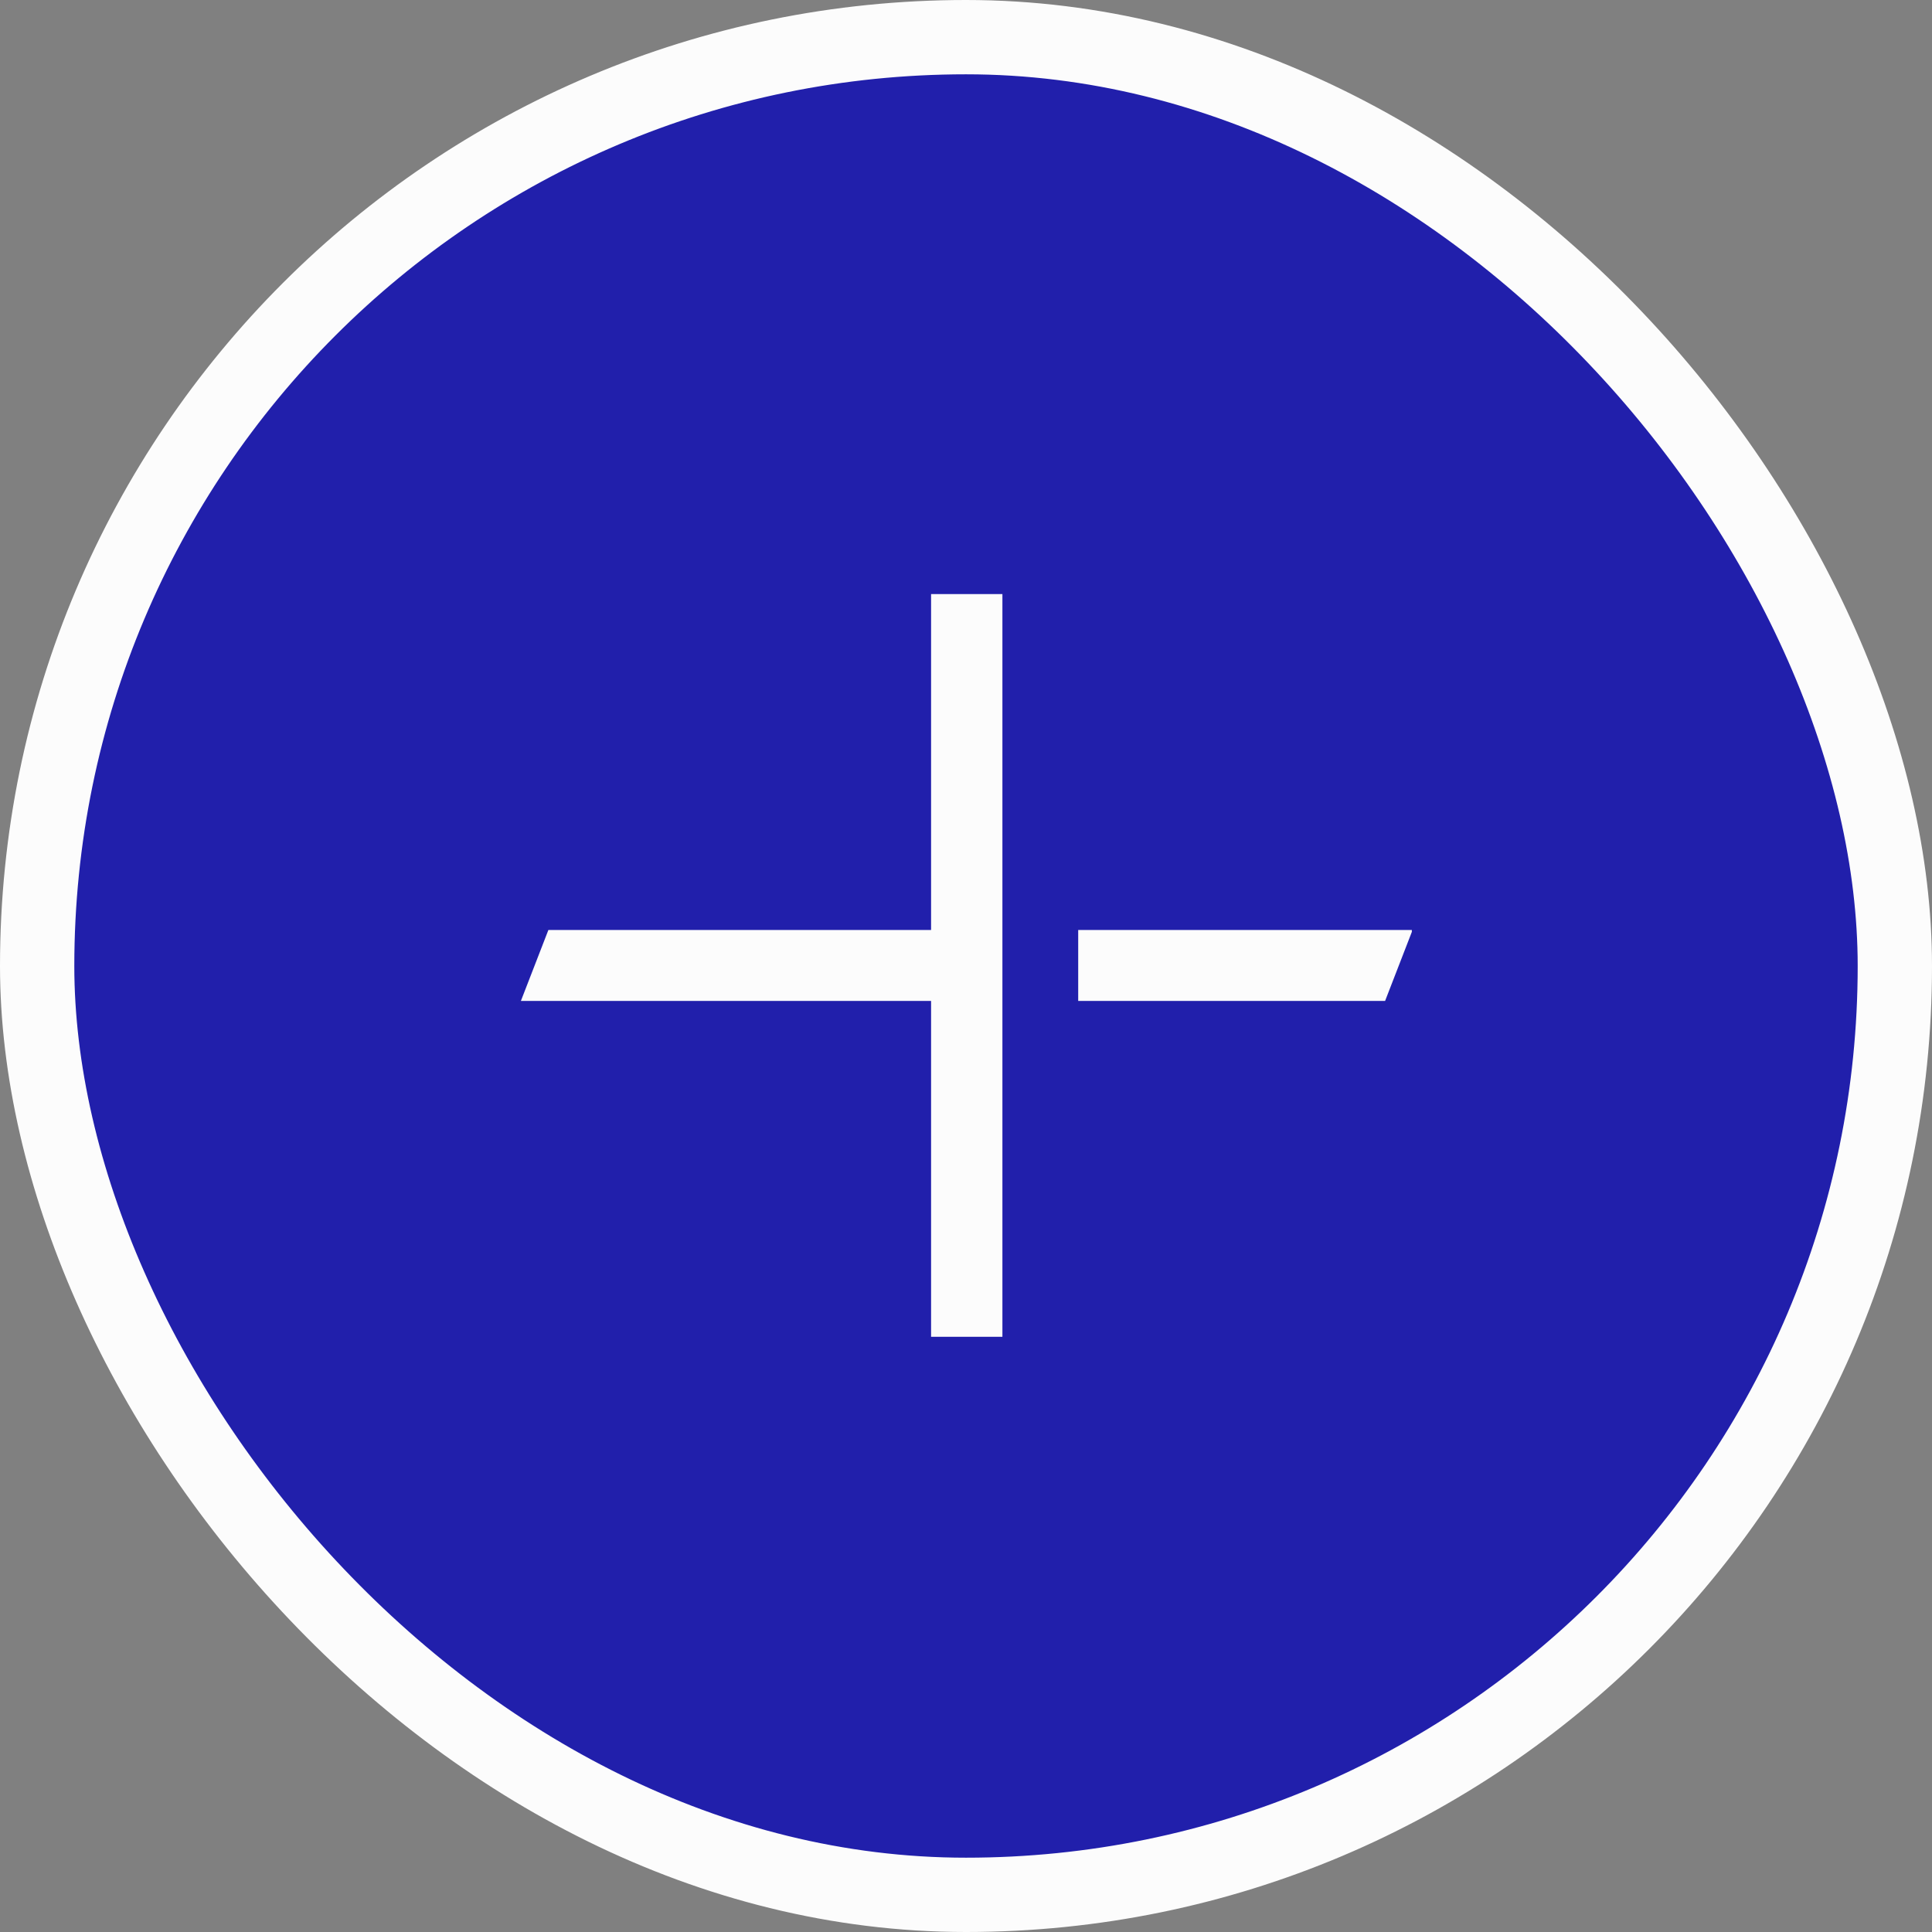 <svg width="52" height="52" viewBox="0 0 52 52" fill="none" xmlns="http://www.w3.org/2000/svg">
<rect x="0" y="0" width="52" height="52" fill="#808080" stroke="none"/>
<rect x="1" y="1" width="50" height="50" rx="25" fill="#211FAB"/>
<rect x="1" y="1" width="50" height="50" rx="25" stroke="#FCFCFC" stroke-width="2"/>
<g clip-path="url(#clip0_1247_829)">
<path d="M25.06 25.03H14.76L14.02 26.94H25.06V35.98H26.98V15.99H25.06V25.03Z" fill="#FCFCFC"/>
<path d="M29.02 25.03V26.94H37.28L38.02 25.03H29.02Z" fill="#FCFCFC"/>
</g>
<defs>
<clipPath id="clip0_1247_829">
<rect width="24" height="24" fill="white" transform="translate(14 14)"/>
</clipPath>
</defs>
</svg>
